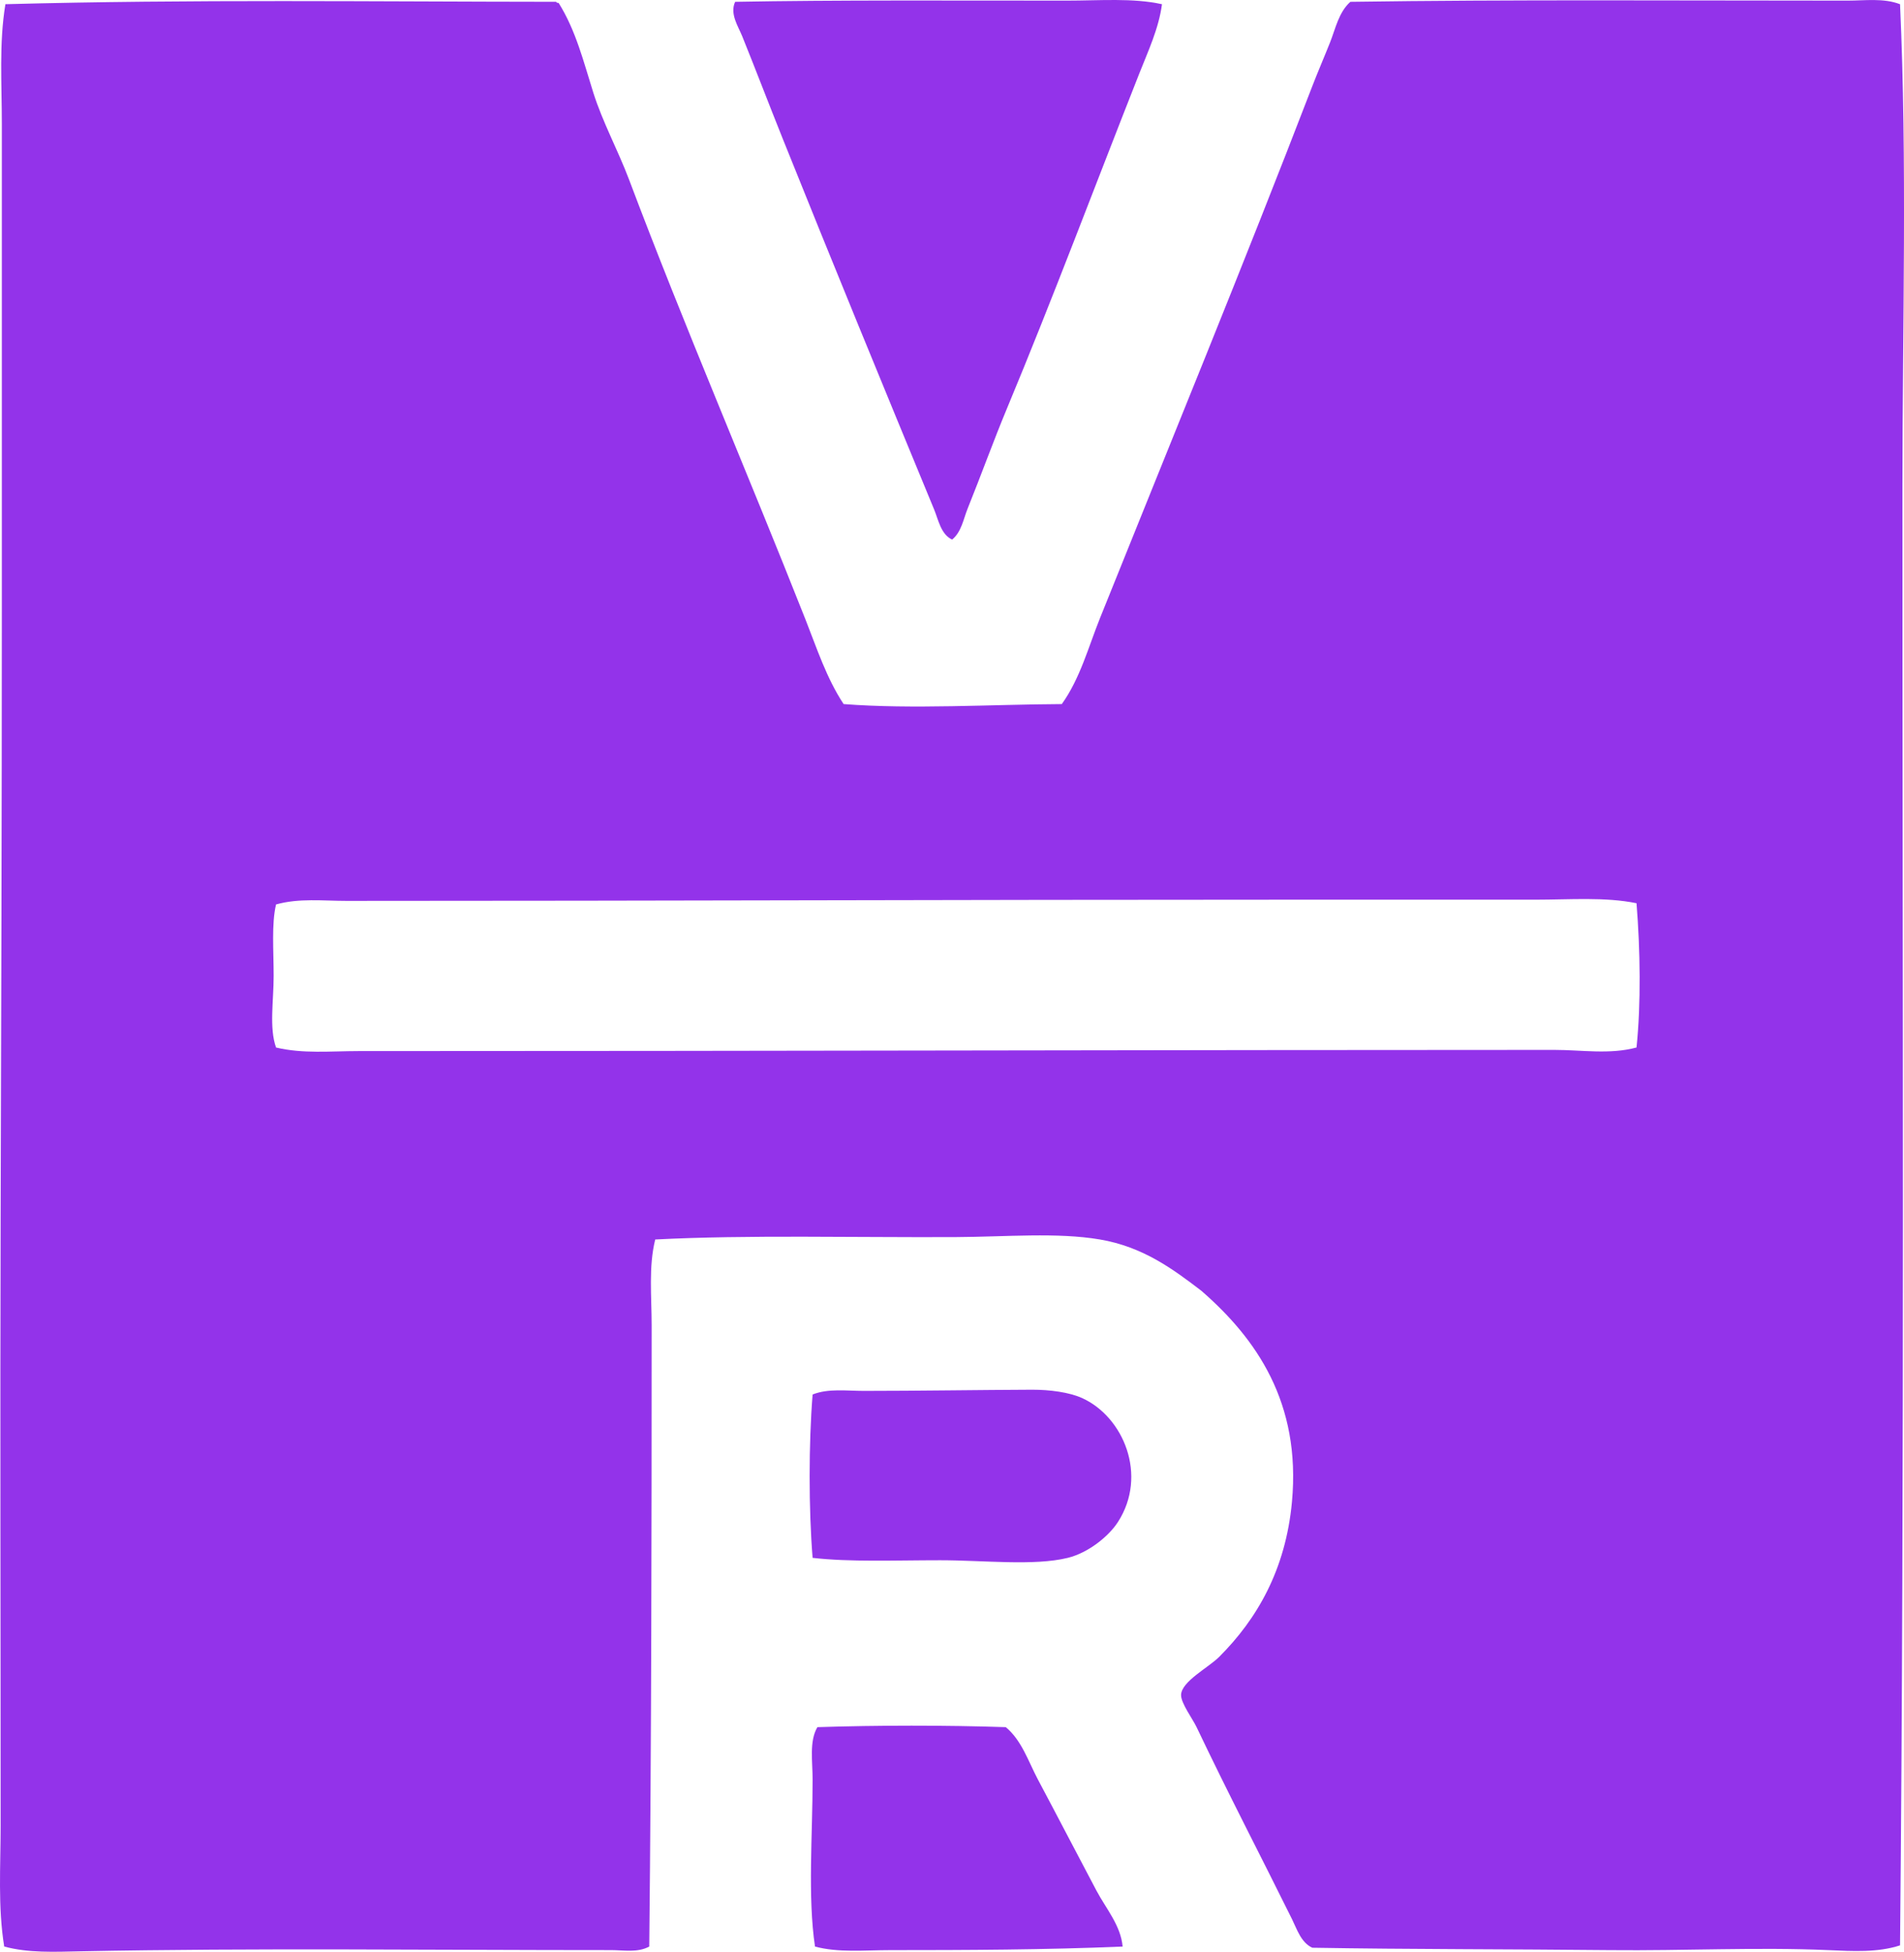 <?xml version="1.0" encoding="iso-8859-1"?> <!-- Generator: Adobe Illustrator 19.2.0, SVG Export Plug-In . SVG Version: 6.00 Build 0) --> <svg xmlns="http://www.w3.org/2000/svg" xmlns:xlink="http://www.w3.org/1999/xlink" version="1.1" x="0px" y="0px" viewBox="0 0 82.713 84.788" style="enable-background:new 0 0 82.713 84.788;" xml:space="preserve"> <g id="Veeder-Root" fill="#9333EA"> <path d="M82.541,0.183c0.312,6.861,0.106,13.869,0.104,20.926 c-0.004,20.921,0.094,42.604-0.104,63.4c-0.968,0.318-2.057,0.253-3.107,0.207c-3.091-0.136-6.281,0.033-9.479,0 c-4.31-0.045-8.682-0.031-12.949-0.104c-0.488-0.229-0.662-0.801-0.88-1.243c-1.349-2.728-2.731-5.373-4.144-8.339 c-0.177-0.371-0.681-1.043-0.674-1.398c0.011-0.585,1.183-1.183,1.657-1.657c1.626-1.625,2.885-3.764,3.16-6.734 c0.399-4.315-1.556-7.098-3.937-9.169c-1.241-0.948-2.534-1.908-4.403-2.227c-1.858-0.317-4.083-0.115-6.268-0.104 c-4.329,0.023-9.053-0.103-13.053,0.104c-0.294,1.187-0.155,2.471-0.155,3.729c-0.001,9.006-0.01,17.933-0.104,26.986 c-0.503,0.276-1.108,0.155-1.658,0.155c-7.641,0.001-15.51-0.097-23.049,0.052c-1.127,0.022-2.261,0.08-3.315-0.207 c-0.279-1.727-0.156-3.502-0.155-5.231c0.001-8.802-0.026-17.514,0-26.417c0.024-8.526,0.052-17.37,0.052-26.313 c-0.001-7.123,0-13.953,0-21.237c0-1.732-0.126-3.473,0.155-5.18c8.104-0.217,16.038-0.109,23.931-0.104 c0.001,0.05,0.063,0.04,0.103,0.051c0.749,1.195,1.084,2.559,1.502,3.885c0.409,1.297,1.074,2.509,1.554,3.781 c2.414,6.406,5.135,12.704,7.666,19.114c0.494,1.25,0.914,2.553,1.658,3.677c2.985,0.23,6.395,0.016,9.478,0 c0.797-1.115,1.151-2.468,1.657-3.729c3.05-7.598,6.231-15.332,9.22-23.101c0.247-0.641,0.522-1.274,0.777-1.916 c0.237-0.597,0.373-1.306,0.881-1.761c6.931-0.102,14.38-0.052,21.6-0.052C81.022,0.027,81.824-0.092,82.541,0.183z M66.691,39.083 c-3.734,0-7.039,0-10.93,0c-14.012,0-26.921,0.052-40.713,0.052c-1.023,0-2.059-0.125-3.056,0.155 c-0.201,0.852-0.104,1.993-0.104,3.108c0,1.093-0.2,2.248,0.104,3.108c1.168,0.279,2.38,0.155,3.574,0.155 c17.574,0.001,34.934-0.052,51.953-0.052c1.194,0,2.409,0.21,3.574-0.104c0.198-1.916,0.164-4.217,0-6.268 C69.729,38.958,68.199,39.083,66.691,39.083z" fill="#9333EA"/> <path d="M50.478,0.183c-0.136,1.047-0.602,2.038-0.983,3.004 c-1.898,4.804-3.772,9.81-5.75,14.555c-0.598,1.436-1.119,2.888-1.709,4.351c-0.183,0.452-0.267,1.016-0.674,1.347 c-0.49-0.228-0.598-0.862-0.777-1.295c-2.177-5.27-4.426-10.745-6.578-16.109c-0.599-1.493-1.163-2.974-1.761-4.455 c-0.178-0.441-0.55-0.978-0.311-1.502c4.226-0.081,9.672-0.052,14.399-0.052C47.787,0.027,49.211-0.096,50.478,0.183z" fill="#9333EA"/> <path d="M35.301,67.675c-0.173-2.129-0.171-4.967,0-7.096 c0.682-0.271,1.475-0.156,2.228-0.156c2.276,0,5.129-0.044,7.304-0.052c0.777-0.002,1.624,0.113,2.176,0.363 c1.796,0.814,2.865,3.358,1.554,5.387c-0.406,0.628-1.291,1.337-2.176,1.554c-1.474,0.361-3.643,0.104-5.542,0.104 C38.863,67.779,36.912,67.862,35.301,67.675z" fill="#9333EA"/> <path d="M48.769,84.561c-3.301,0.142-6.847,0.155-10.101,0.155 c-1.104,0-2.253,0.119-3.263-0.155c-0.323-2.16-0.104-4.863-0.104-7.252c0-0.801-0.153-1.659,0.207-2.279 c2.609-0.085,5.576-0.087,8.185,0c0.696,0.577,0.98,1.493,1.398,2.279c0.848,1.592,1.684,3.206,2.538,4.817 C48.048,82.915,48.688,83.645,48.769,84.561z" fill="#9333EA"/> </g> <g id="Layer_1" fill="#9333EA"> </g> </svg>